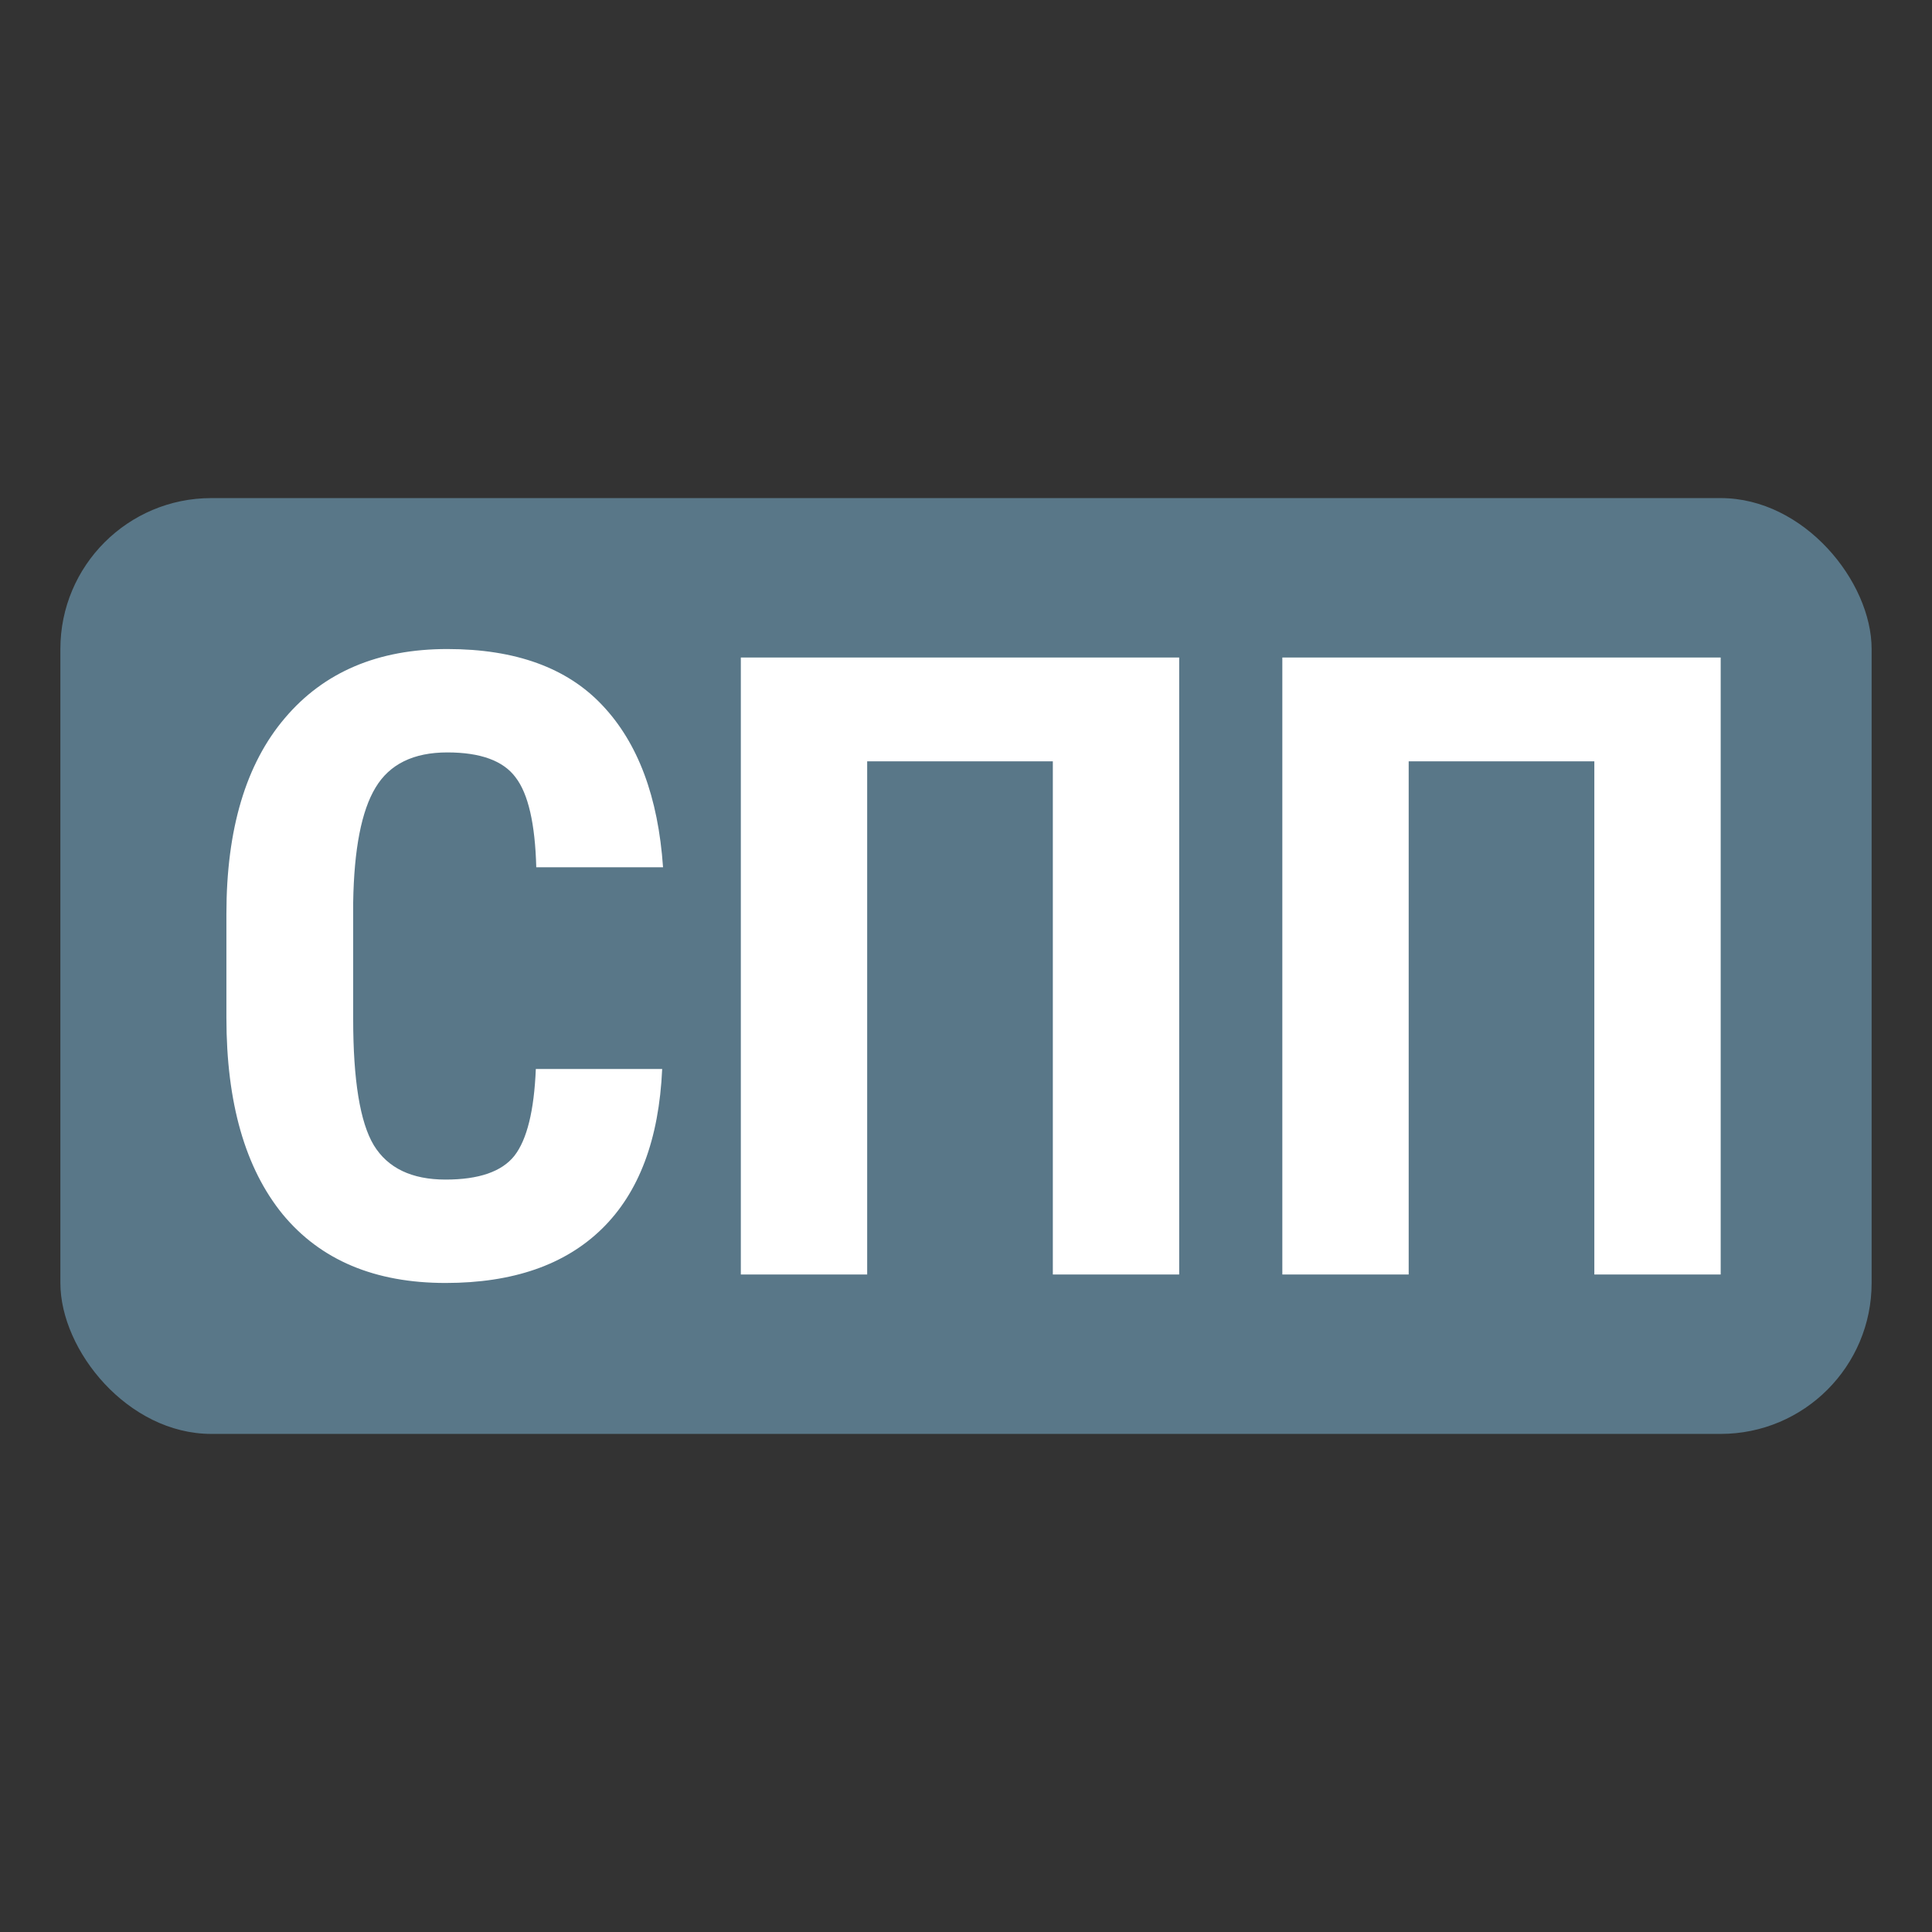 <svg width="128" height="128" viewBox="0 0 128 128" fill="none" xmlns="http://www.w3.org/2000/svg">
<rect x="0" y="0" width="128" height="128" fill="#333333" stroke="none"/>
<rect x="4" y="33" width="120" height="62" rx="10" fill="#597788"/>
<path d="M43.871 70.822C43.663 75.483 42.334 79.011 39.885 81.406C37.437 83.802 33.982 85 29.521 85C24.833 85 21.235 83.484 18.73 80.452C16.243 77.401 15 73.059 15 67.425V60.547C15 54.932 16.291 50.608 18.872 47.576C21.454 44.525 25.041 43 29.635 43C34.153 43 37.579 44.245 39.914 46.734C42.267 49.223 43.606 52.798 43.928 57.459H35.529C35.453 54.576 34.997 52.592 34.162 51.507C33.346 50.402 31.837 49.85 29.635 49.85C27.395 49.85 25.81 50.627 24.88 52.181C23.95 53.715 23.456 56.251 23.399 59.789V67.509C23.399 71.571 23.855 74.36 24.766 75.876C25.696 77.392 27.281 78.15 29.521 78.15C31.723 78.15 33.242 77.626 34.077 76.578C34.912 75.511 35.386 73.592 35.5 70.822H43.871Z" fill="white"/>
<path d="M78.124 84.439H69.753V50.44H57.453V84.439H49.082V43.562H78.124V84.439Z" fill="white"/>
<path d="M114 84.439H105.629V50.44H93.329V84.439H84.958V43.562H114V84.439Z" fill="white"/>
</svg>
